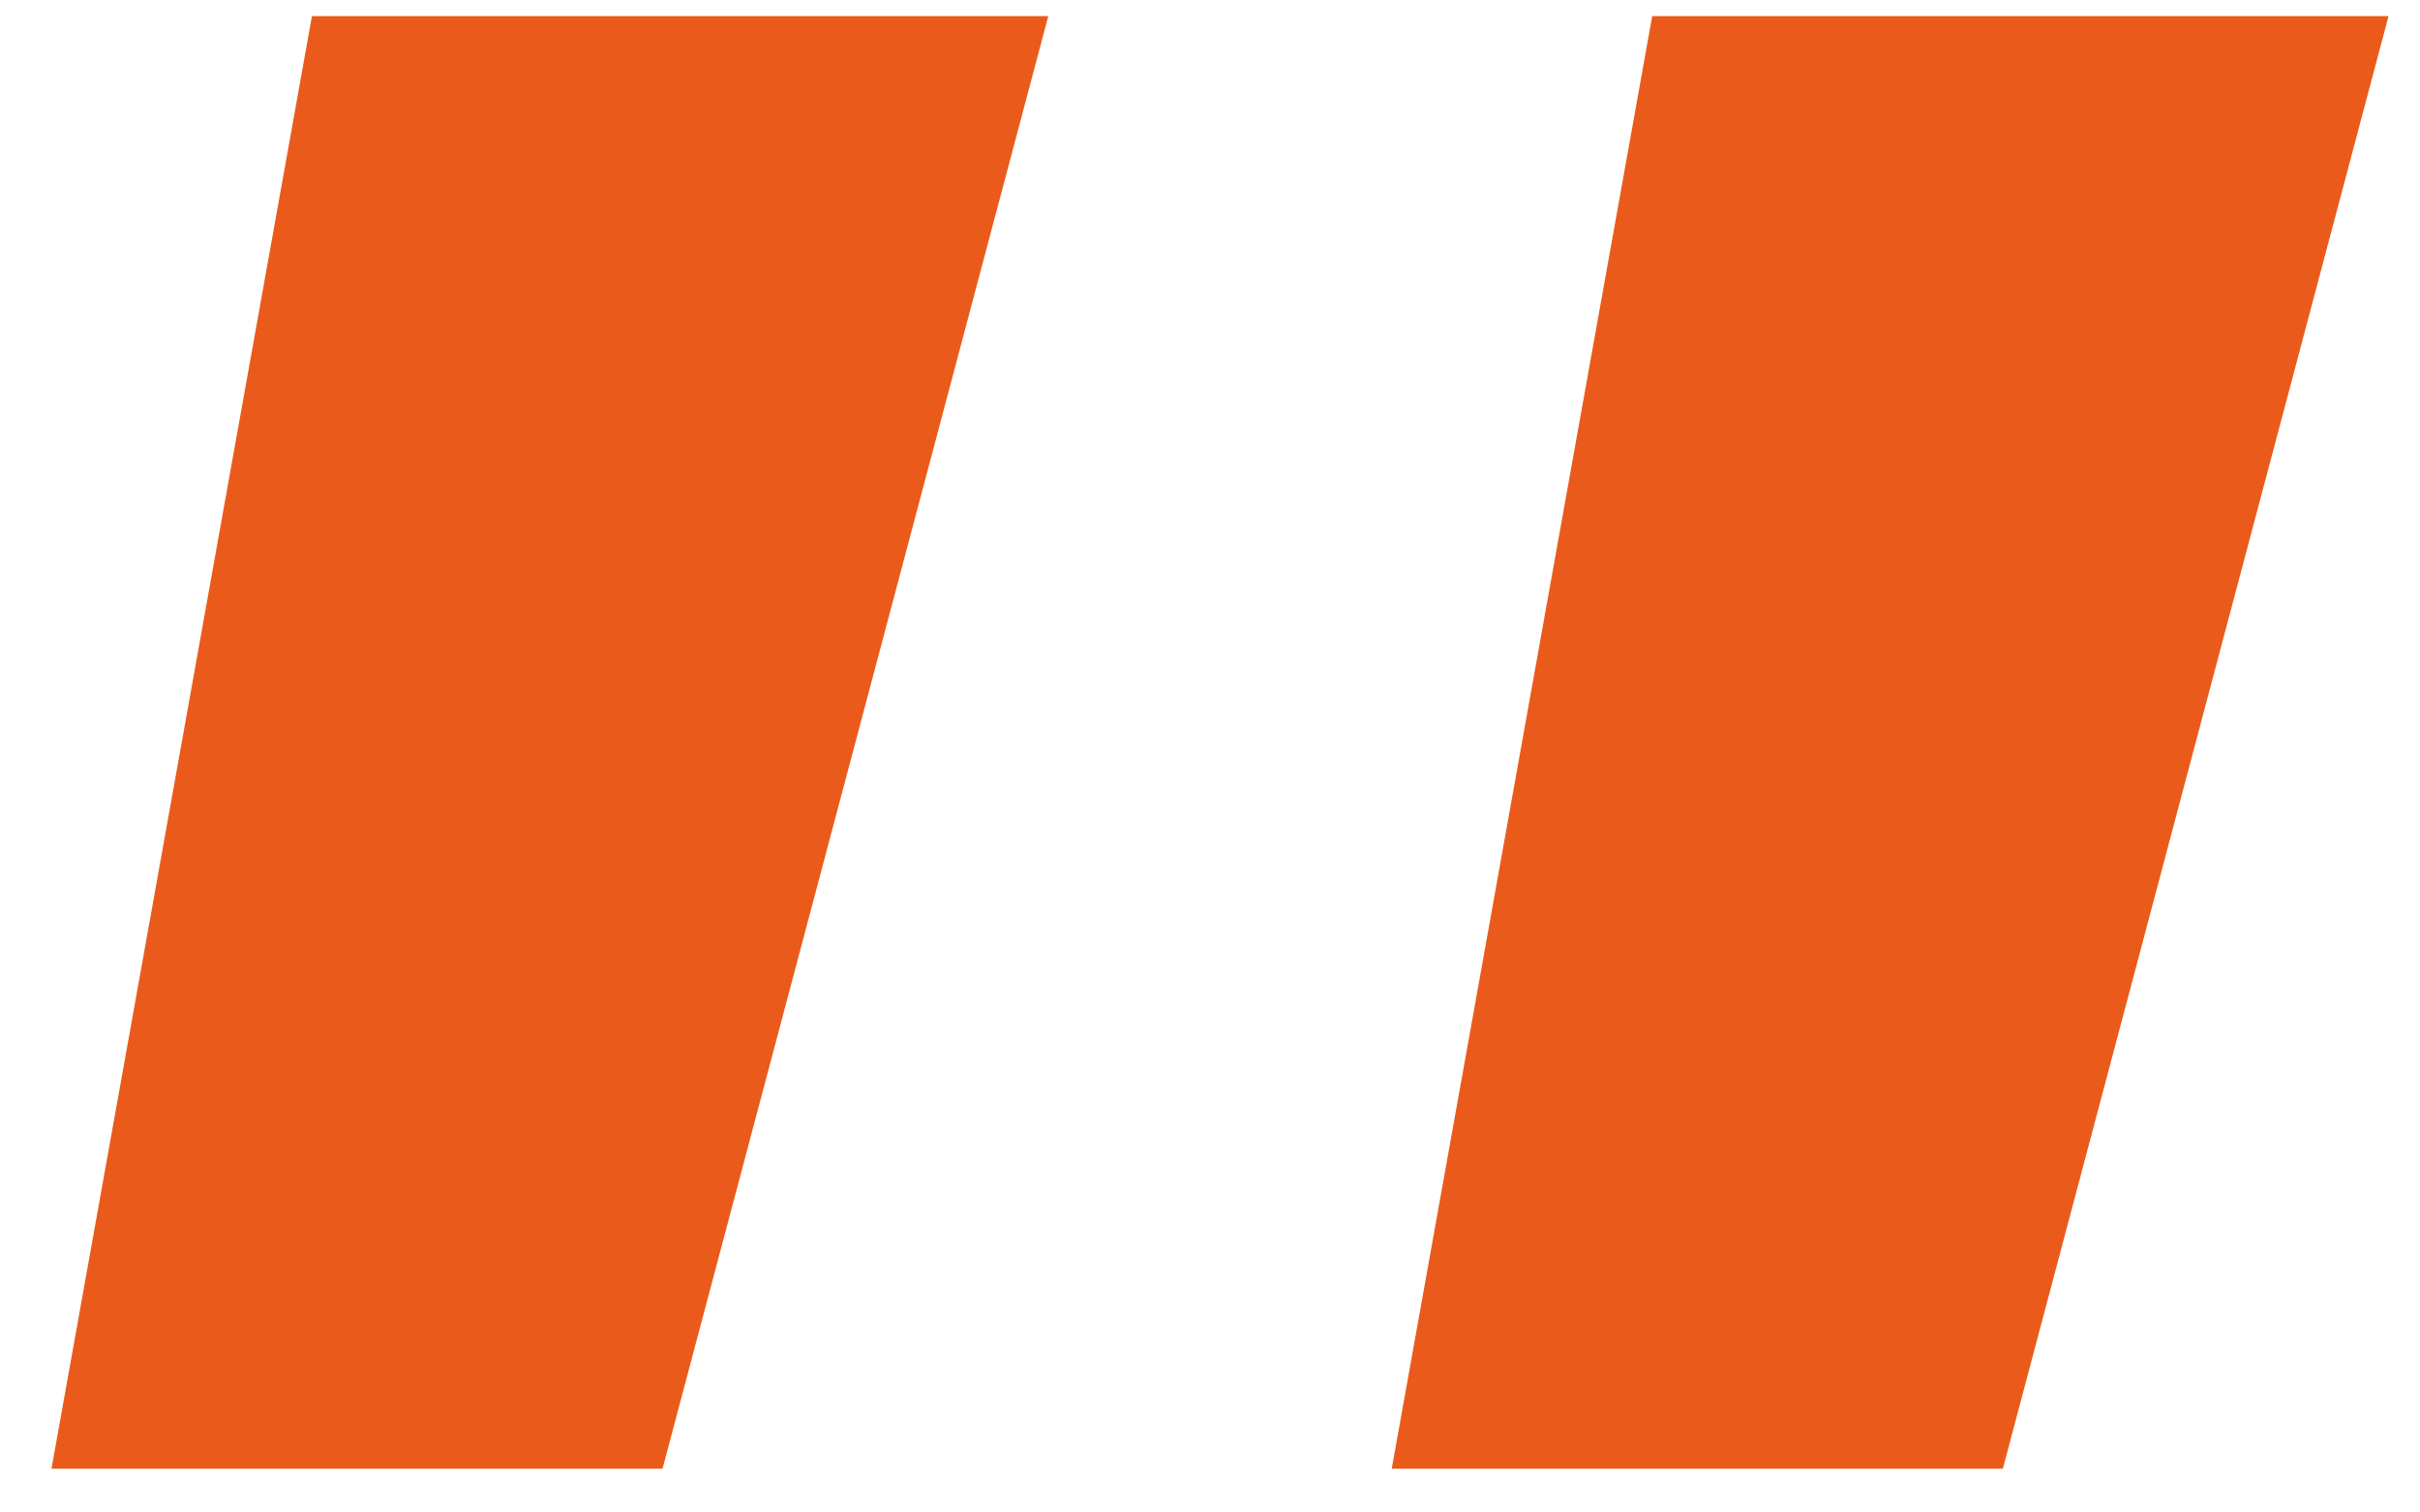 <svg width="40" height="25" viewBox="0 0 40 25" fill="none" xmlns="http://www.w3.org/2000/svg">
<path d="M0.851 24.276L5.156 0.267H17.327L10.951 24.276H0.851ZM23.004 24.276L27.309 0.267H39.48L33.105 24.276H23.004Z" fill="#EA5B1B"/>
</svg>
